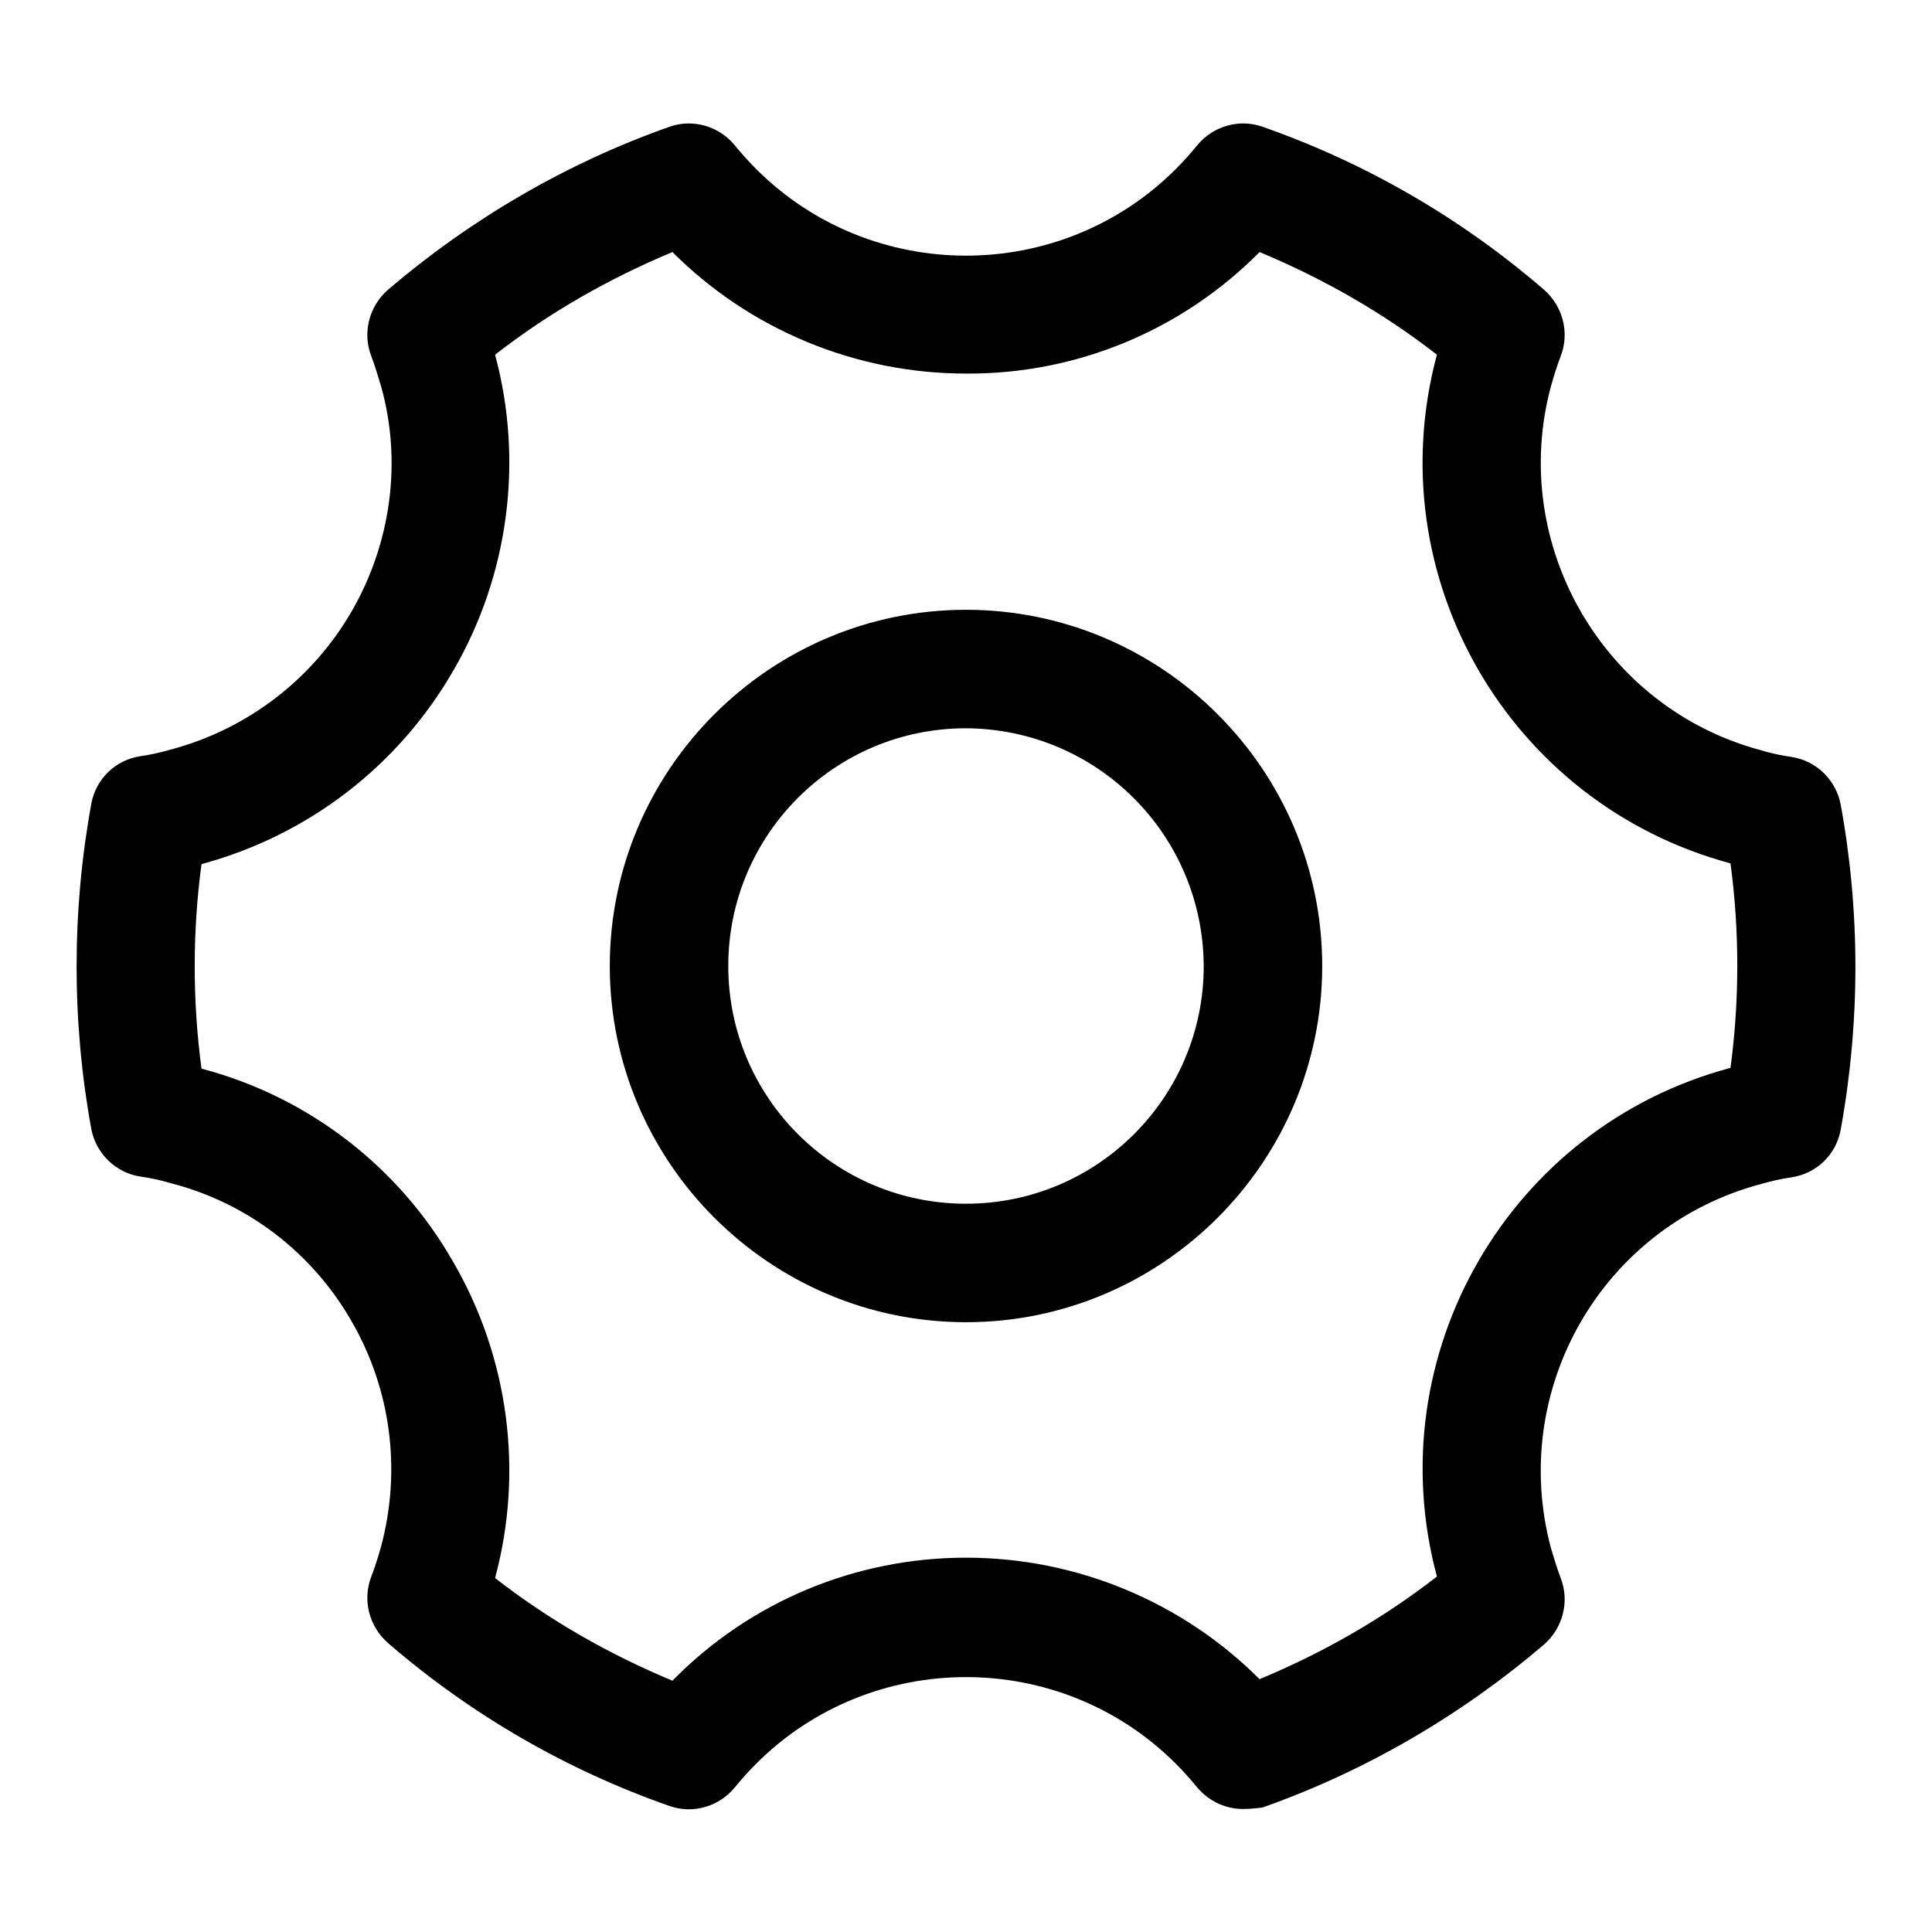 <?xml version="1.0" encoding="utf-8"?>
<!-- Svg Vector Icons : http://www.onlinewebfonts.com/icon -->
<!DOCTYPE svg PUBLIC "-//W3C//DTD SVG 1.1//EN" "http://www.w3.org/Graphics/SVG/1.1/DTD/svg11.dtd">
<svg version="1.1" xmlns="http://www.w3.org/2000/svg" xmlns:xlink="http://www.w3.org/1999/xlink" x="0px" y="0px" viewBox="0 0 256 256" enable-background="new 0 0 256 256" xml:space="preserve">
<g> <path fill="#000000" d="M164.7,239.7c-2.4,0-4.6-1.1-6.1-2.9c-0.9-1.1-1.8-2.1-2.8-3.1c-15.3-15.3-40.3-15.3-55.6,0 c-1,1-1.9,2-2.8,3.1c-2.1,2.6-5.6,3.6-8.7,2.5c-13.7-4.8-26.3-12.1-37.3-21.6c-2.5-2.2-3.4-5.7-2.2-8.8c0.5-1.3,0.9-2.6,1.3-4 c2.7-10.1,1.3-20.8-3.9-29.8c-5.2-9.1-13.8-15.7-23.9-18.3c-1.3-0.4-2.7-0.7-4.1-0.9c-3.3-0.5-5.9-3.1-6.5-6.3 c-2.6-14.2-2.6-28.9,0-43.1c0.6-3.3,3.2-5.8,6.5-6.3c1.4-0.2,2.7-0.5,4.1-0.9c10.1-2.7,18.7-9.3,23.9-18.3c5.2-9,6.7-19.8,3.9-29.8 c-0.4-1.3-0.8-2.7-1.3-4c-1.2-3.1-0.3-6.6,2.2-8.8c11-9.4,23.7-16.8,37.3-21.6c3.1-1.1,6.6-0.1,8.7,2.5c0.9,1.1,1.8,2.1,2.8,3.1 c15.3,15.3,40.3,15.3,55.6,0c1-1,1.9-2,2.8-3.1c2.1-2.6,5.6-3.6,8.7-2.5c13.7,4.8,26.3,12.1,37.3,21.6c2.5,2.2,3.4,5.7,2.2,8.8 c-0.5,1.3-0.9,2.6-1.3,4c-5.6,20.9,6.9,42.6,27.8,48.2c1.3,0.4,2.7,0.7,4.1,0.9c3.3,0.5,5.9,3.1,6.5,6.3c2.6,14.2,2.6,28.8,0,43.1 c-0.6,3.3-3.2,5.8-6.5,6.3c-1.4,0.2-2.7,0.5-4.1,0.9c-21,5.6-33.4,27.2-27.8,48.2c0.4,1.3,0.8,2.7,1.3,4c1.2,3.1,0.3,6.6-2.2,8.8 c-11,9.4-23.7,16.8-37.3,21.6C166.5,239.6,165.6,239.7,164.7,239.7L164.7,239.7z M128,206.4c14.6,0,28.6,5.8,38.9,16.1l0,0 c8.4-3.5,16.3-8,23.5-13.6l0,0c-7.9-29.4,9.6-59.6,38.9-67.4l0,0c1.2-9,1.2-18.1,0-27.1l0,0c-29.4-7.9-46.8-38.1-38.9-67.4v0v0 c-7.2-5.6-15.1-10.1-23.5-13.6l0,0c-10.3,10.4-24.3,16.2-38.9,16.1c-14.6,0-28.6-5.8-38.9-16.1l0,0c-8.4,3.5-16.3,8-23.5,13.6l0,0 c3.8,14.1,1.8,29.2-5.5,41.8c-7.3,12.7-19.3,21.9-33.4,25.7l0,0c-1.2,9-1.2,18.1,0,27.1l0,0c14.1,3.7,26.2,13,33.4,25.7 c7.3,12.6,9.3,27.7,5.5,41.8l0,0c7.2,5.6,15.1,10.1,23.5,13.6l0,0C99.4,212.2,113.4,206.4,128,206.4z M128,175.2 c-26,0-47.2-21.2-47.2-47.2S102,80.8,128,80.8c26,0,47.2,21.2,47.2,47.2S154,175.2,128,175.2z M128,96.5 c-17.4,0-31.5,14.1-31.5,31.5s14.1,31.5,31.5,31.5c17.4,0,31.5-14.1,31.5-31.5C159.4,110.6,145.4,96.6,128,96.5z"/></g>
</svg>